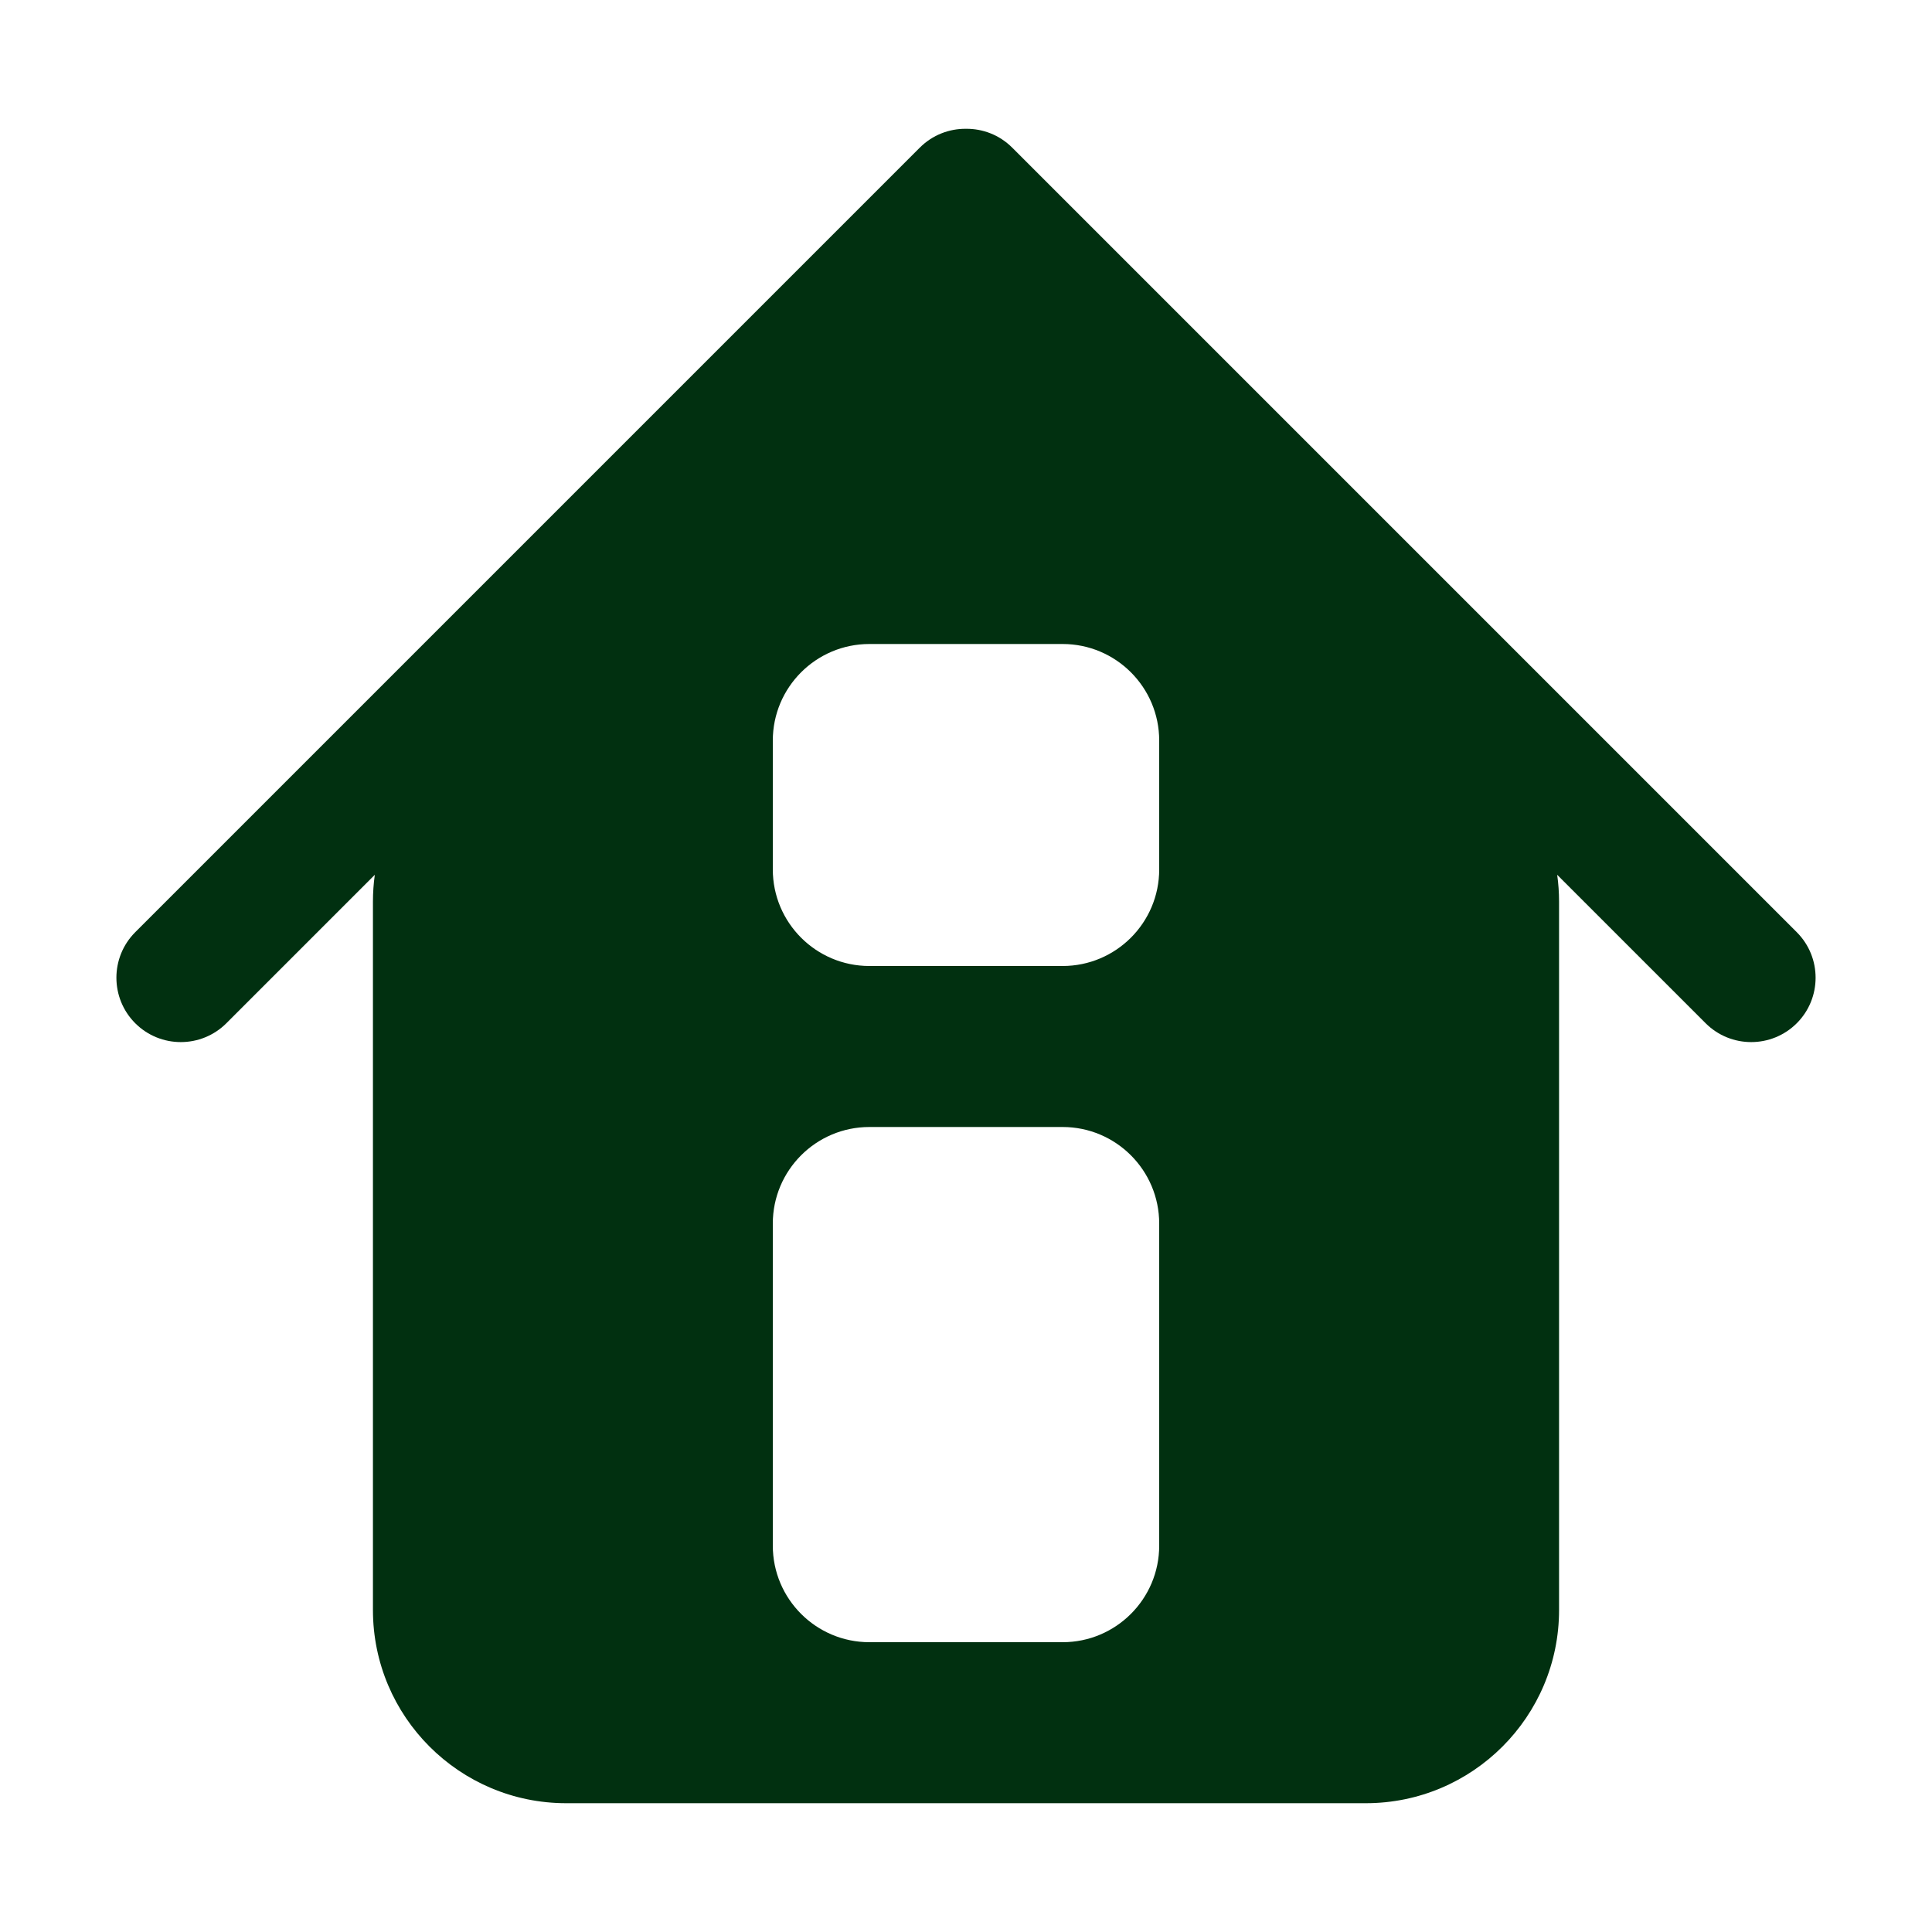 <?xml version="1.0" encoding="UTF-8" standalone="no"?>
<!DOCTYPE svg PUBLIC "-//W3C//DTD SVG 1.1//EN" "http://www.w3.org/Graphics/SVG/1.1/DTD/svg11.dtd">
<svg width="100%" height="100%" viewBox="0 0 30 30" version="1.1" xmlns="http://www.w3.org/2000/svg" xmlns:xlink="http://www.w3.org/1999/xlink" xml:space="preserve" xmlns:serif="http://www.serif.com/" style="fill-rule:evenodd;clip-rule:evenodd;stroke-linejoin:round;stroke-miterlimit:2;">
    <path d="M5.82,13.584C5.801,13.72 5.791,13.859 5.791,14L5.791,25C5.791,26.656 7.135,28 8.791,28L21.209,28C22.865,28 24.209,26.656 24.209,25L24.209,14C24.209,13.859 24.199,13.72 24.18,13.584L26.485,15.889C26.876,16.279 27.509,16.279 27.9,15.889C28.29,15.499 28.29,14.865 27.9,14.475L15.718,2.293C15.52,2.095 15.259,1.997 15,2C14.741,1.997 14.48,2.095 14.282,2.293L2.1,14.475C1.71,14.865 1.71,15.499 2.1,15.889C2.491,16.279 3.124,16.279 3.515,15.889L5.82,13.584ZM18,19C18,18.172 17.328,17.5 16.5,17.5L13.5,17.5C12.672,17.5 12,18.172 12,19L12,24C12,24.828 12.672,25.5 13.5,25.5L16.5,25.5C17.328,25.5 18,24.828 18,24L18,19ZM18,11.5C18,10.672 17.328,10 16.5,10L13.5,10C12.672,10 12,10.672 12,11.5L12,13.5C12,14.328 12.672,15 13.5,15L16.5,15C17.328,15 18,14.328 18,13.5L18,11.5Z" style="fill:rgb(1,48,16);"/>
</svg>
